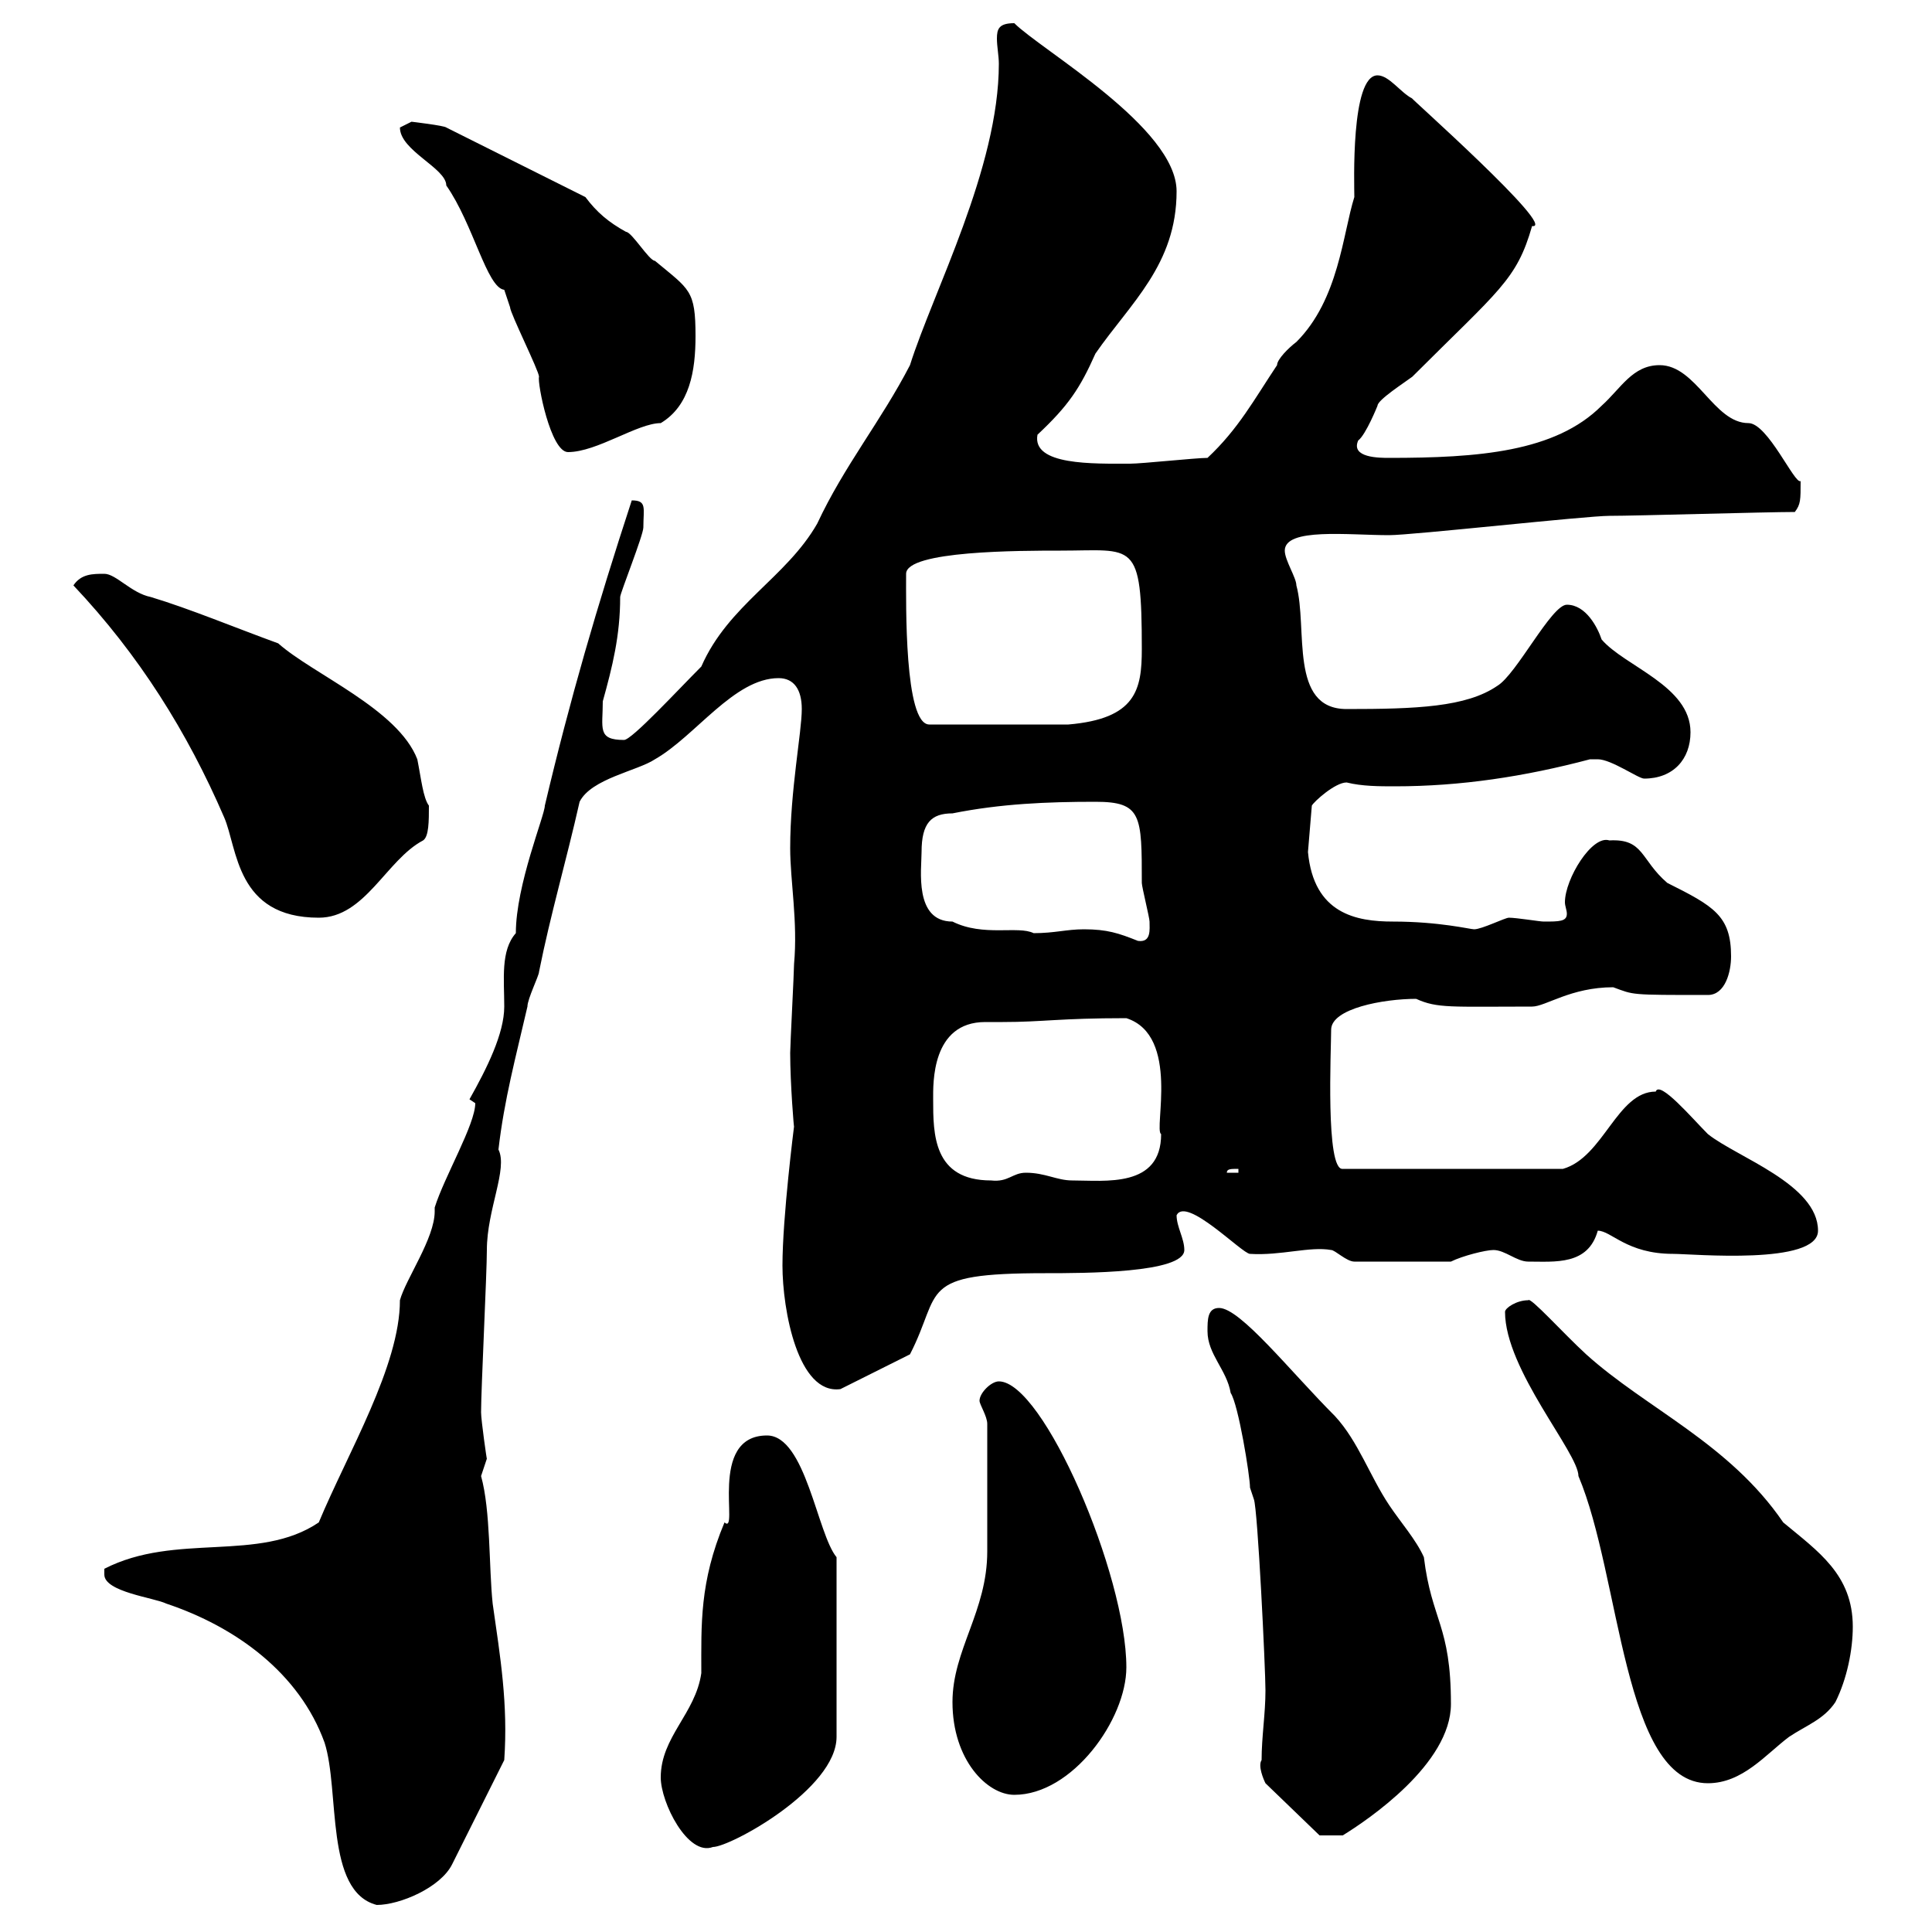 <svg xmlns="http://www.w3.org/2000/svg" xmlns:xlink="http://www.w3.org/1999/xlink" width="300" height="300"><path d="M16.20 244.50C16.20 247.20 24 248.10 25.80 249C36.60 252.60 46.50 259.80 50.40 270.60C52.80 278.10 50.40 293.70 58.50 295.80C62.10 295.80 68.40 293.10 70.20 289.50L78.30 273.30C78.90 264.60 77.70 257.40 76.50 249C75.90 243.30 76.20 234.60 74.70 229.20C74.70 229.20 75.60 226.50 75.60 226.50C75.60 226.80 74.70 220.50 74.70 219.30C74.70 215.70 75.60 197.70 75.60 194.10C75.60 187.80 78.90 181.50 77.40 178.50C78.30 170.70 80.10 164.10 81.90 156.30C81.90 155.10 83.70 151.50 83.70 150.90C85.50 141.90 87.90 133.80 90 124.50C91.80 120.90 99 119.70 101.70 117.90C108 114.30 114 105.30 120.90 105.30C123.30 105.30 124.50 107.10 124.50 110.10C124.50 113.70 122.70 122.70 122.70 131.70C122.70 136.80 123.90 143.10 123.30 149.70C123.30 150.90 122.70 162.30 122.70 163.50C122.70 168.30 123.30 175.50 123.30 174.90C123.30 174.90 121.50 189 121.50 196.50C121.50 203.40 123.90 216.60 130.50 215.70L141.30 210.30C146.40 200.40 142.20 197.70 162.30 197.70C168.30 197.70 183.90 197.70 183.90 194.10C183.90 192.30 182.70 190.50 182.70 188.70C184.20 185.70 192.90 194.70 194.10 194.70C198.90 195 203.40 193.50 206.70 194.10C207.30 194.10 209.10 195.90 210.30 195.90C214.20 195.90 222.30 195.90 225.30 195.90C227.10 195 230.70 194.10 231.90 194.10C233.70 194.10 235.50 195.90 237.30 195.90C241.50 195.90 246.60 196.50 248.10 191.10C250.20 191.10 252.60 194.70 259.80 194.70C262.80 194.70 282.30 196.50 282.30 191.10C282.30 183.90 269.70 179.70 265.20 176.10C262.80 173.70 257.70 167.70 257.10 169.50C251.10 169.50 249 179.70 242.70 181.50L208.50 181.50C205.80 181.80 206.70 162.90 206.70 159.90C206.70 156.60 214.80 155.10 219.90 155.10C223.20 156.60 225.30 156.30 237.90 156.30C240 156.30 243.90 153.30 250.50 153.30C253.80 154.50 252.90 154.50 265.20 154.50C267.90 154.50 268.80 150.90 268.80 148.50C268.80 142.20 266.10 140.70 258.90 137.10C254.70 133.50 255.30 130.20 249.90 130.50C247.20 129.60 243 136.50 243 140.10C243 140.70 243.30 141.30 243.30 141.90C243.30 143.10 242.10 143.10 239.70 143.10C239.10 143.10 235.50 142.50 234.30 142.50C233.70 142.50 230.10 144.30 228.90 144.30C228.30 144.30 223.50 143.10 216.30 143.10C210.60 143.10 204 141.90 203.10 132.30L203.70 125.10C204 124.50 207.30 121.50 209.10 121.50C211.50 122.10 214.20 122.10 216.60 122.10C226.80 122.10 236.70 120.60 246.90 117.90C246.90 117.90 246.90 117.90 248.10 117.90C250.20 117.90 254.40 120.90 255.30 120.90C259.80 120.90 262.50 117.90 262.50 113.70C262.50 106.50 252.30 103.50 248.70 99.30C248.10 97.50 246.30 93.90 243.30 93.90C240.90 93.90 235.50 104.70 232.50 106.50C227.70 109.80 219.90 110.10 209.10 110.10C200.10 110.10 203.10 97.50 201.30 90.90C201.30 89.70 199.50 87 199.50 85.50C199.50 81.90 209.40 83.10 215.70 83.10C219.30 83.10 246.30 80.10 249.90 80.10C254.10 80.10 274.20 79.50 278.70 79.50C279.60 78.30 279.60 77.70 279.60 74.70C278.70 75.30 274.50 65.70 271.50 65.70C266.10 65.70 263.40 56.70 257.70 56.70C253.50 56.70 251.70 60.30 248.70 63C241.50 70.20 229.50 71.10 215.70 71.10C214.20 71.10 209.70 71.10 210.90 68.40C212.10 67.50 213.90 63 213.90 63C213.90 62.10 218.10 59.40 219.30 58.50C232.80 45 235.50 43.50 237.90 35.10C242.10 35.70 218.10 14.40 219.30 15.30C217.50 14.40 215.70 11.70 213.90 11.70C209.70 11.70 210.30 28.80 210.30 30.60C208.50 36.30 207.90 46.50 201.30 53.10C200.10 54 198.30 55.80 198.30 56.70C194.70 62.10 192.30 66.60 187.50 71.10C185.70 71.10 177.30 72 175.50 72C169.80 72 160.20 72.30 161.10 67.50C165.90 63 167.70 60.30 170.10 54.90C175.50 47.10 182.70 41.10 182.70 29.70C182.70 19.80 161.70 7.80 157.50 3.60C155.10 3.60 154.80 4.50 154.80 6C154.80 7.20 155.10 8.70 155.10 9.90C155.10 26.10 144.90 45.30 141.30 56.70C136.80 65.40 131.10 72.30 126.90 81.30C122.10 89.70 113.10 93.90 108.90 103.50C105.30 107.10 98.10 114.90 96.90 114.90C92.70 114.90 93.60 113.10 93.60 108.90C95.10 103.50 96.30 98.70 96.30 92.70C96.30 92.10 99.90 83.10 99.90 81.90C99.90 78.90 100.50 77.70 98.10 77.70C92.70 94.20 88.50 108.60 84.60 125.10C84.60 126.60 80.10 137.40 80.10 144.90C77.70 147.60 78.30 152.10 78.30 156.30C78.30 160.50 75.60 165.90 72.90 170.70C72.90 170.70 73.80 171.30 73.80 171.30C73.80 174.60 69 182.70 67.50 187.50C67.50 187.80 67.50 187.80 67.50 188.10C67.50 192.30 63 198.60 62.10 201.90C62.10 212.10 54 225.60 49.50 236.40C40.20 242.70 27.30 237.90 16.20 243.60C16.20 243.60 16.20 243.60 16.20 244.50ZM102.60 276C102.60 279.90 106.80 288.30 110.70 286.80C113.40 286.80 129.90 277.80 129.90 269.70L129.90 241.80C126.90 238.20 125.10 222.90 119.10 222.90C109.80 222.90 114.90 238.50 112.50 236.40C108.60 245.70 108.90 252.30 108.90 259.80C108 266.10 102.60 269.70 102.60 276ZM195.90 273.30C195.30 274.20 196.20 276.30 196.50 276.90L204.90 285L208.50 285C212.40 282.60 225.30 273.90 225.30 264.60C225.30 252.30 222.30 251.70 221.10 241.80C219.90 239.10 217.50 236.40 215.70 233.70C212.70 229.20 210.90 223.80 207.30 219.90C200.40 213 192.60 203.10 189.30 203.10C187.50 203.10 187.50 204.90 187.50 206.70C187.50 210.30 190.50 212.70 191.10 216.30C192.30 218.10 194.10 229.20 194.10 231L194.70 232.80C195.30 234.30 196.50 259.20 196.50 262.50C196.50 266.10 195.90 269.70 195.90 273.30ZM147.90 264.30C147.90 273.30 153.30 278.70 157.50 278.70C166.50 278.70 174.90 267 174.90 258.90C174.90 244.50 162 214.50 155.10 214.50C153.90 214.50 152.10 216.30 152.10 217.50C152.10 218.10 153.30 219.90 153.30 221.10C153.30 229.50 153.30 237.90 153.30 240.90C153.30 250.20 147.90 256.20 147.90 264.30ZM233.70 203.70C233.70 212.70 245.10 225.60 245.10 229.20C251.70 244.80 252 276.90 265.20 276.90C270.60 276.90 274.20 272.40 277.80 269.70C280.50 267.90 283.20 267 285 264.30C286.80 260.70 287.70 256.20 287.70 252.60C287.70 244.50 282.30 240.90 276.90 236.40C268.50 224.10 255.60 218.70 246.30 210.30C242.70 207 237.60 201.30 237.30 201.90C235.50 201.90 233.70 203.10 233.70 203.70ZM144.90 170.70C144.90 168.30 144.60 158.70 153 158.70C153.60 158.70 154.80 158.70 155.70 158.70C162 158.70 164.40 158.10 174.90 158.10C183.30 160.80 179.10 175.50 180.30 176.10C180.30 184.50 171.60 183.30 166.50 183.30C164.10 183.30 162.30 182.10 159.30 182.10C157.20 182.10 156.60 183.60 153.90 183.30C144.90 183.30 144.90 176.10 144.90 170.70ZM192.30 181.50L192.30 182.10L190.50 182.10C190.50 181.50 191.10 181.50 192.30 181.50ZM168.30 144.30C165.60 144.30 163.80 144.90 160.50 144.90C158.10 143.70 152.70 145.50 147.90 143.10C141.90 143.10 143.10 135 143.10 132.30C143.10 127.80 144.60 126.30 147.90 126.30C155.40 124.80 162.60 124.50 170.10 124.50C177.30 124.50 177.30 126.60 177.30 137.10C177.30 137.70 178.50 142.50 178.50 143.10C178.50 144.30 178.80 146.40 176.70 146.10C173.70 144.90 171.90 144.30 168.30 144.30ZM11.40 90.90C21.60 101.70 29.10 113.70 34.80 126.90C36.90 131.70 36.60 142.50 49.50 142.50C56.70 142.50 60 133.50 65.70 130.50C66.60 129.90 66.60 127.50 66.60 125.10C65.70 123.90 65.40 120.90 64.80 117.90C61.80 110.10 48.60 104.70 43.20 99.90C36.60 97.50 29.40 94.50 23.40 92.70C20.40 92.10 18 89.10 16.20 89.10C14.40 89.10 12.60 89.10 11.40 90.90ZM140.70 89.10C140.70 85.50 158.40 85.50 164.70 85.50C176.10 85.50 177.30 83.70 177.30 100.80C177.30 107.10 176.40 111.60 165.90 112.50L144.30 112.50C140.40 112.50 140.70 93.60 140.70 89.10ZM62.10 19.80C62.10 23.40 69.30 26.10 69.30 28.80C73.50 34.80 75.60 44.70 78.30 45C78.30 45 79.20 47.70 79.20 47.70C79.20 48.60 83.70 57.60 83.70 58.50C83.40 59.40 85.50 70.20 88.20 70.20C92.70 70.20 99 65.70 102.60 65.70C107.10 63 108 57.60 108 52.20C108 45 107.10 45 101.70 40.50C100.80 40.50 98.10 36 97.20 36C94.50 34.50 92.70 33 90.90 30.60L69.30 19.80C69 19.50 63.90 18.90 63.90 18.90C63.90 18.90 62.10 19.80 62.10 19.80Z"/></svg>
